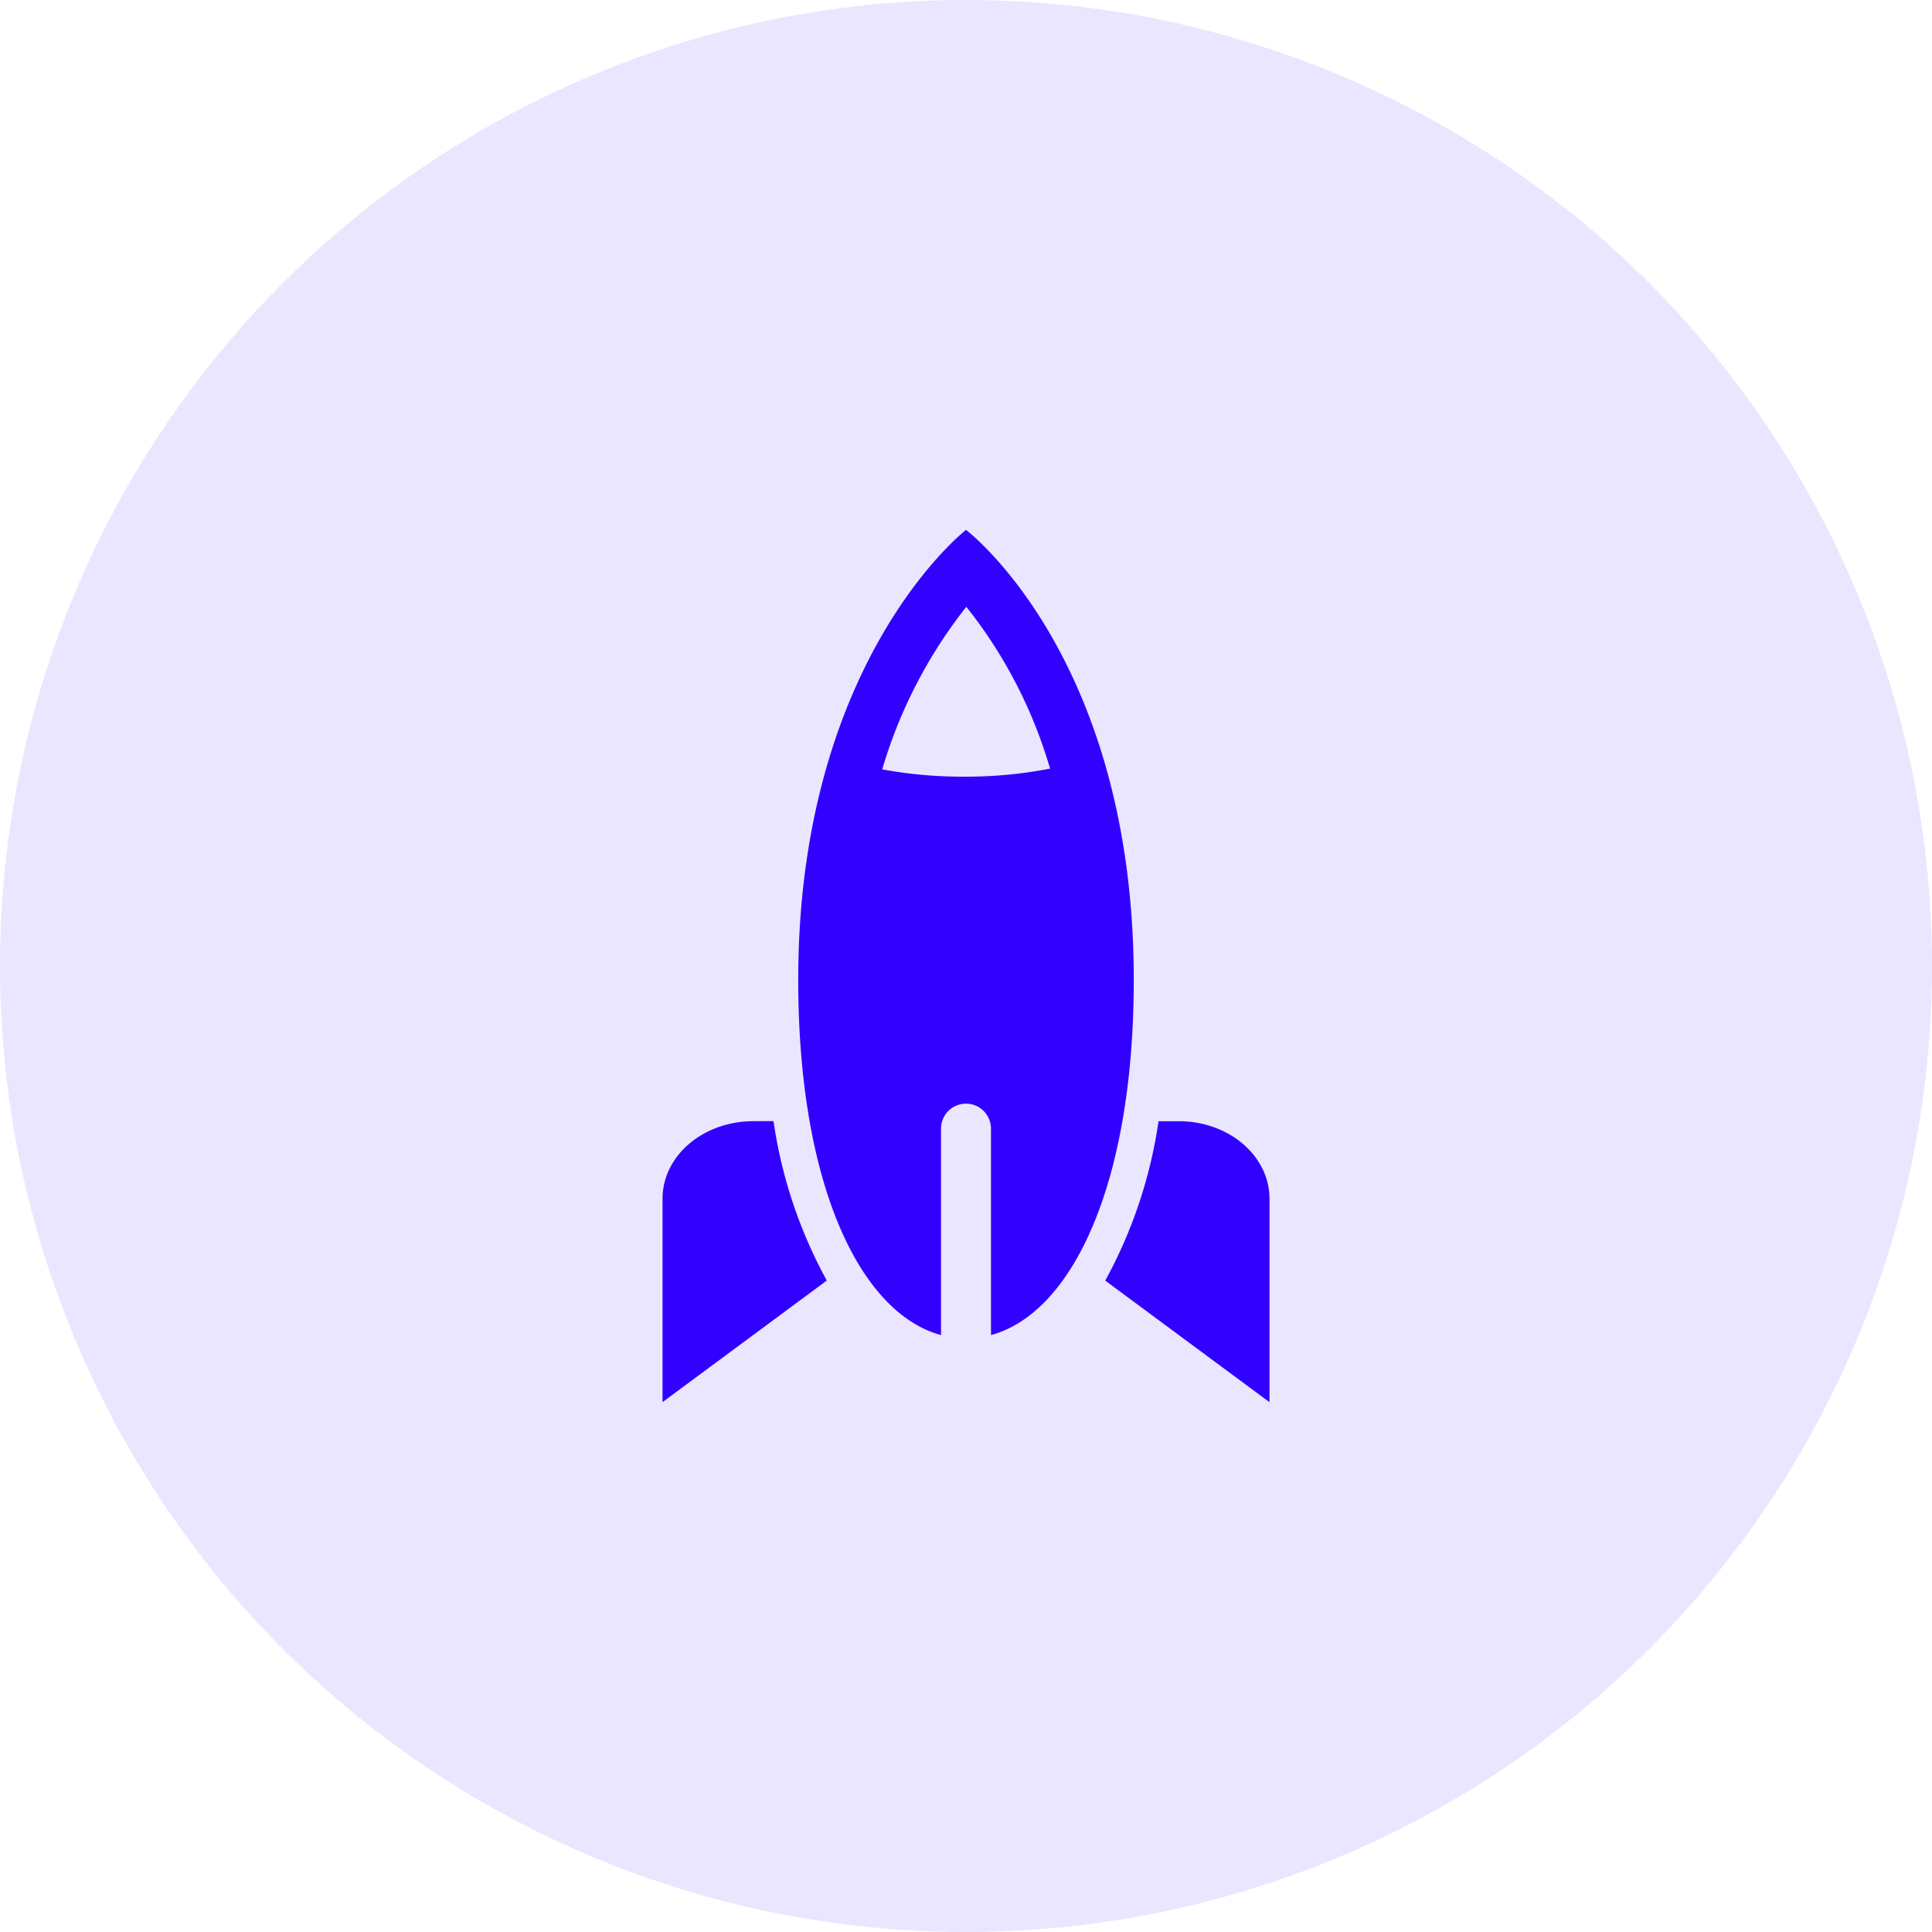 <svg xmlns="http://www.w3.org/2000/svg" width="116" height="116" viewBox="0 0 116 116">
  <g id="Group_21" data-name="Group 21" transform="translate(-1622 -2277)">
    <circle id="Ellipse_2" data-name="Ellipse 2" cx="58" cy="58" r="58" transform="translate(1622 2277)" fill="#3100ff" opacity="0.1"/>
    <g id="_353437_rocket_space_spaceship_launch_icon" data-name="353437_rocket_space_spaceship_launch_icon" transform="translate(1648 2303)">
      <path id="Path_1" data-name="Path 1" d="M32,5.815S21.927,13.631,21.927,32.831c0,12.314,3.724,20.013,8.573,21.329V41.766a1.5,1.5,0,0,1,3,0V54.16c4.849-1.315,8.573-9.015,8.573-21.329C42.073,13.409,32,5.815,32,5.815Zm-.118,14.818a26.844,26.844,0,0,1-4.914-.438,28.926,28.926,0,0,1,5.051-9.761,28.264,28.264,0,0,1,5.027,9.715A26.53,26.53,0,0,1,31.882,20.633Z" fill="#3100ff"/>
      <path id="Path_2" data-name="Path 2" d="M19.224,41.319c-3.007,0-5.444,2.081-5.444,4.648V58.185l9.862-7.3a28.358,28.358,0,0,1-3.2-9.57H19.224Z" fill="#3100ff"/>
      <path id="Path_3" data-name="Path 3" d="M44.776,41.319H43.56a28.358,28.358,0,0,1-3.2,9.57l9.862,7.3V45.967C50.22,43.4,47.783,41.319,44.776,41.319Z" fill="#3100ff"/>
    </g>
  </g>
</svg>
